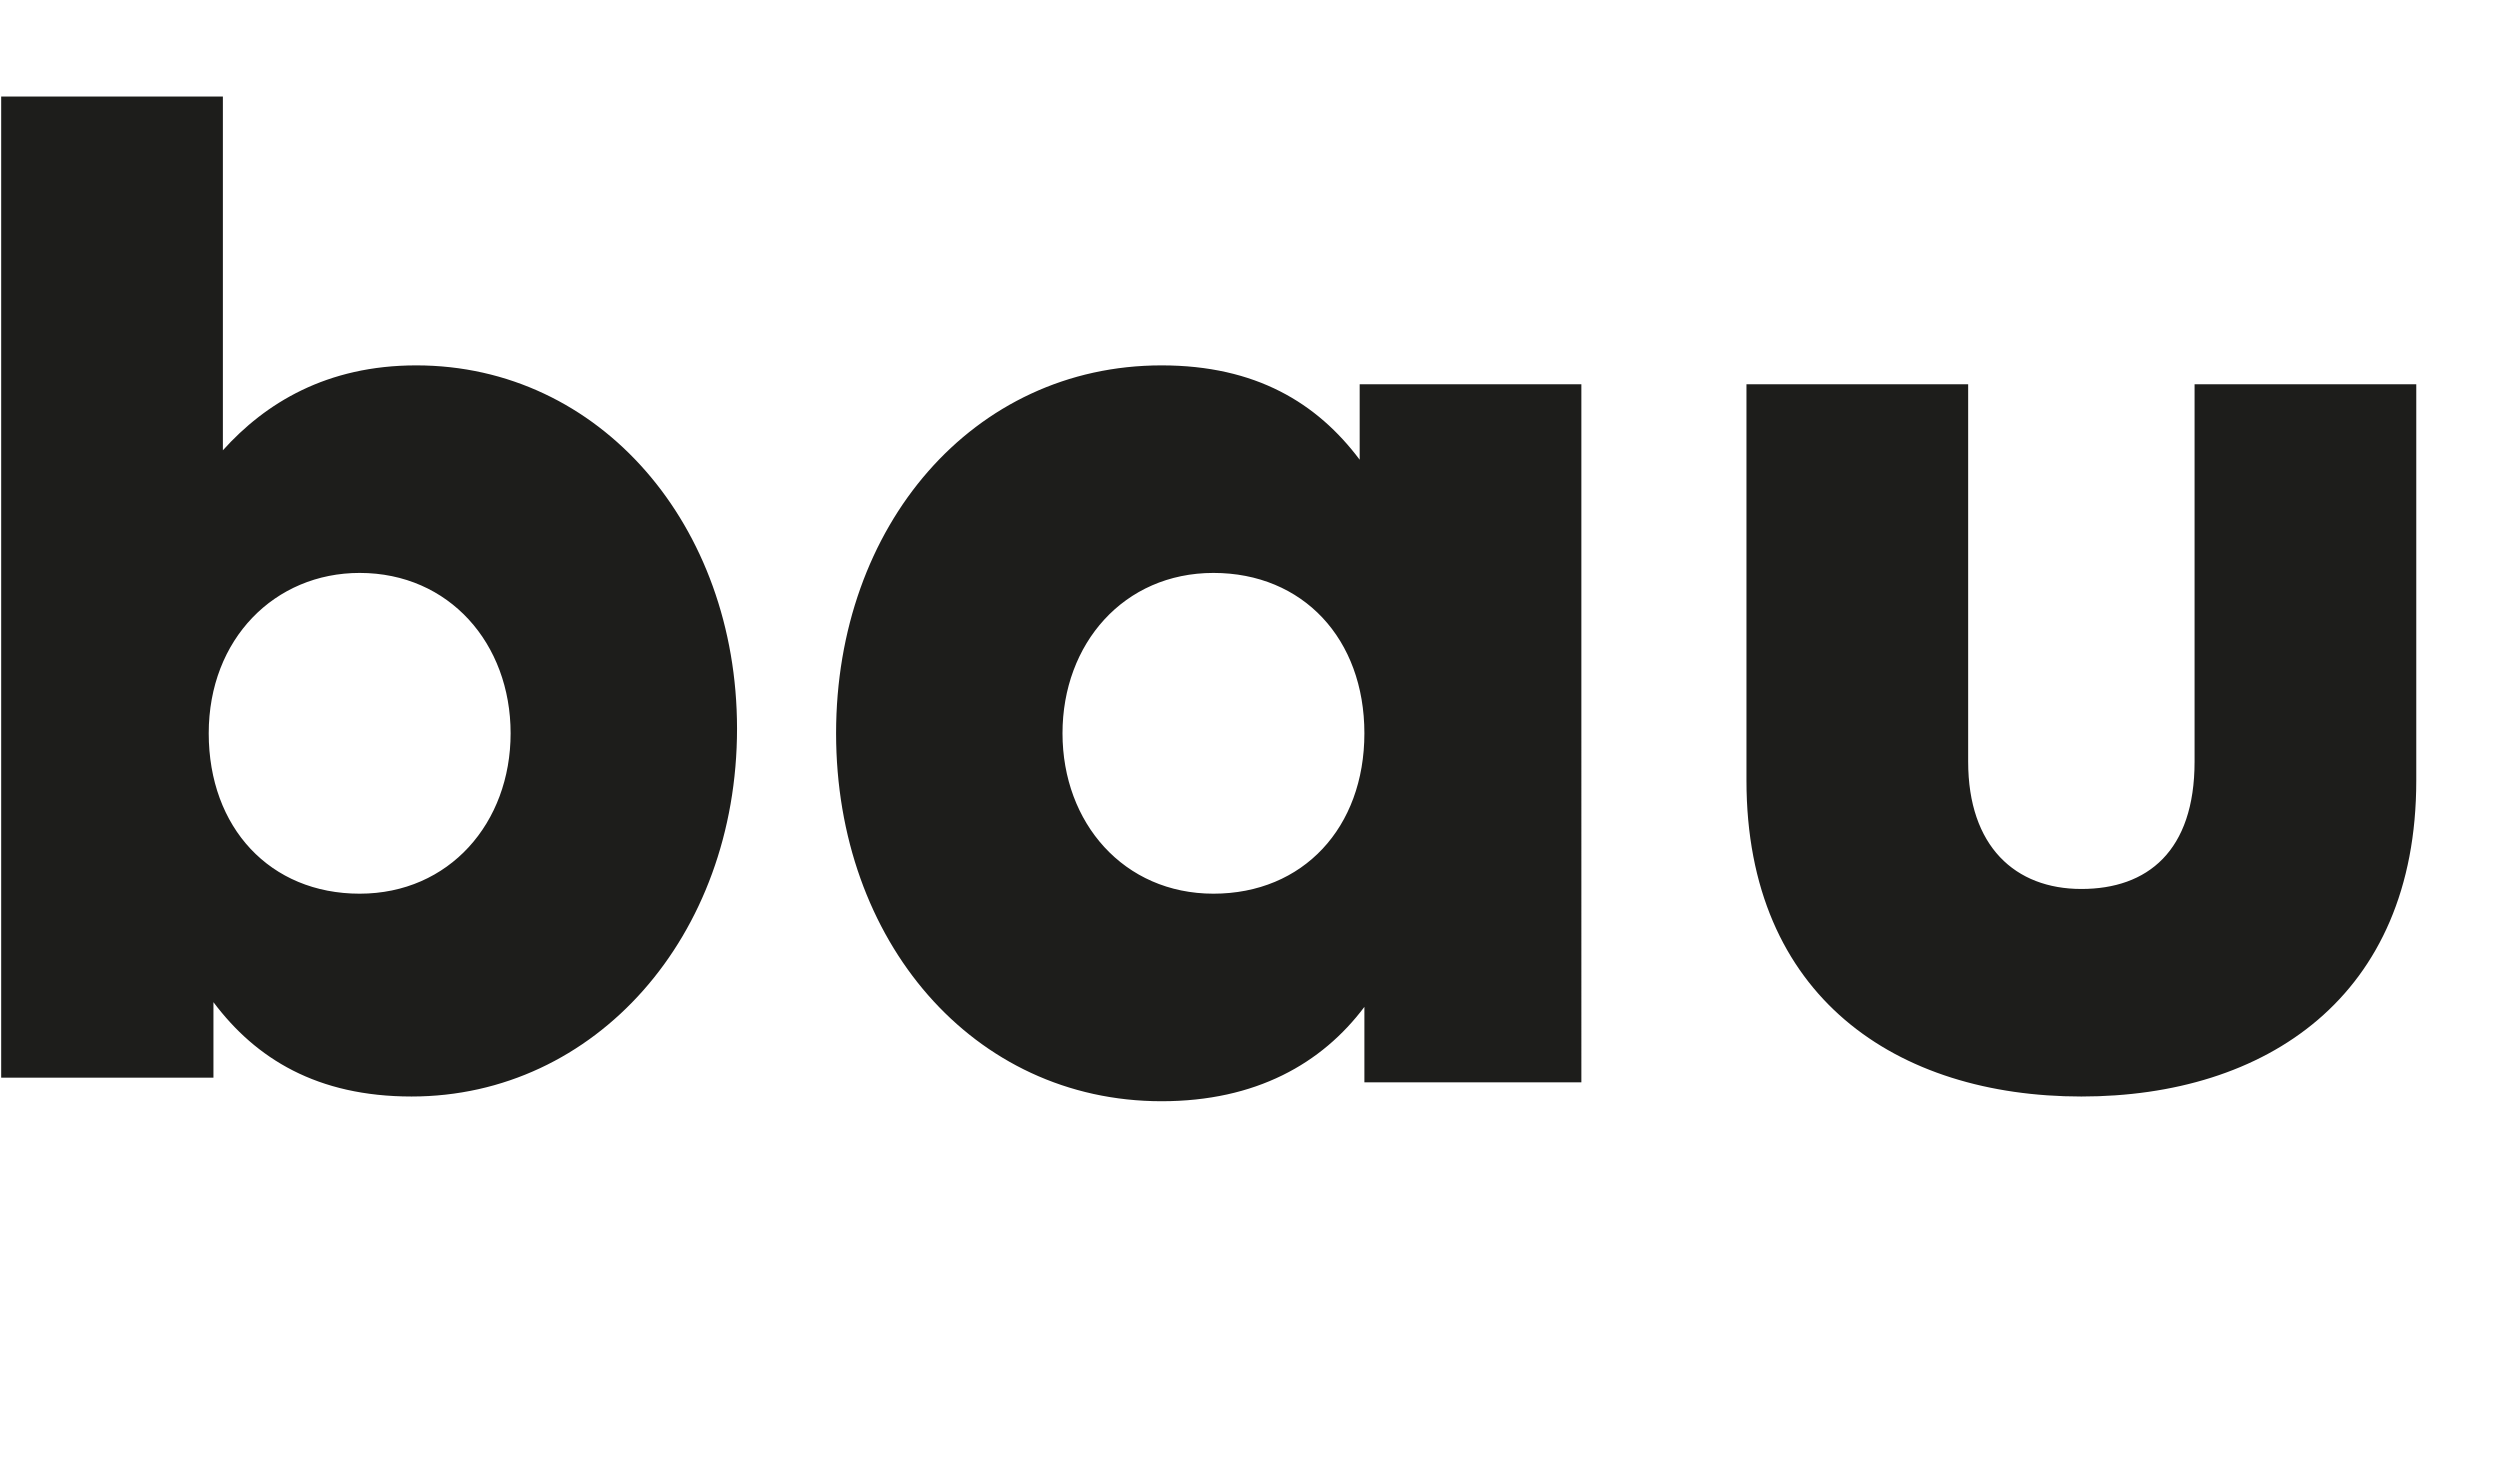 <?xml version="1.0" encoding="UTF-8"?> <svg xmlns="http://www.w3.org/2000/svg" xmlns:xlink="http://www.w3.org/1999/xlink" version="1.1" id="svg1001" x="0px" y="0px" viewBox="0 0 53 30.9" style="enable-background:new 0 0 53 30.9;" xml:space="preserve"> <style type="text/css"> .st0{fill-rule:evenodd;clip-rule:evenodd;fill:#1D1D1B;} </style> <g id="layer1" transform="translate(-101.83,-65.61)"> <g id="layer1-6" transform="translate(62.355,33.056)"> <g id="Clip-4" transform="matrix(0.265,0,0,0.265,129.669,75.956)"> </g> <g id="Clip-4-7" transform="matrix(0.265,0,0,0.265,28.567,69.114)"> </g> <g id="Clip-4-1" transform="matrix(0.265,0,0,0.265,23.387,92.879)"> </g> <g id="Clip-4-5" transform="matrix(0.265,0,0,0.265,27.398,119.017)"> </g> <g id="Clip-4-4" transform="matrix(0.265,0,0,0.265,32.056,142.322)"> </g> <g id="Clip-4-44" transform="matrix(0.265,0,0,0.265,25.835,163.488)"> </g> <g id="Clip-4-11" transform="matrix(0.265,0,0,0.265,19.867,189.947)"> </g> <path id="Fill-1-9" class="st0" d="M48.3,40.3c-1.9,0-3.2,0.8-4.1,1.8v-7.5h-4.7v20.8H44v-1.6c0.9,1.2,2.2,2,4.2,2 c3.9,0,6.9-3.4,6.9-7.8C55.1,43.7,52.2,40.3,48.3,40.3z M47.1,44.7c1.9,0,3.2,1.5,3.2,3.4s-1.3,3.4-3.2,3.4 c-1.9,0-3.2-1.4-3.2-3.4S45.3,44.7,47.1,44.7z M72.9,40.7h-4.6v1.6c-0.9-1.2-2.2-2-4.2-2c-4,0-6.9,3.4-6.9,7.8 c0,4.4,2.9,7.8,6.9,7.8c2,0,3.4-0.8,4.3-2v1.6h4.6V40.7z M65.2,44.7c1.9,0,3.2,1.4,3.2,3.4s-1.3,3.4-3.2,3.4 c-1.9,0-3.2-1.5-3.2-3.4S63.3,44.7,65.2,44.7z M90.7,40.7H86v8c0,1.9-1,2.7-2.4,2.7c-1.4,0-2.4-0.9-2.4-2.7v-8h-4.7v8.4 c0,4.6,3.2,6.7,7.1,6.7c3.9,0,7.1-2.1,7.1-6.7V40.7z"></path> <g id="Clip-4-2" transform="matrix(0.265,0,0,0.265,70.944,55.978)"> </g> </g> </g> </svg> 